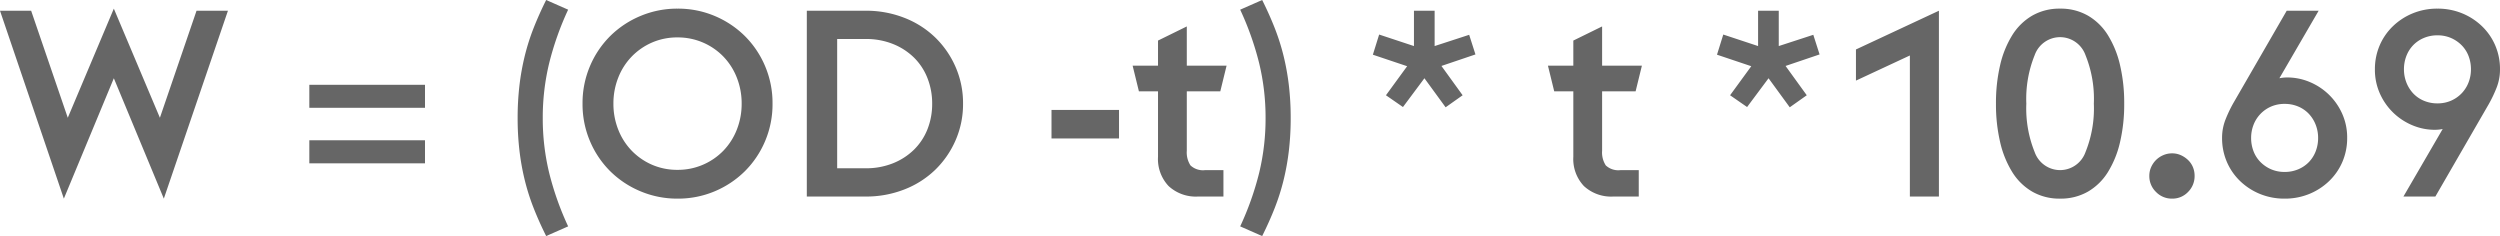 <svg xmlns="http://www.w3.org/2000/svg" width="191.06" height="18.04" viewBox="0 0 191.06 18.04"><path d="M.08-14.2H2.46l2.8,8.18,3.52-8.34L12.3-6.02l2.8-8.18h2.4L12.6.16,8.78-9.04,4.96.16ZM23.72-4.3h8.84v1.76H23.72Zm0-4.24h8.84v1.76H23.72ZM41.82,3.02Q41.28,1.94,40.87.9a16.842,16.842,0,0,1-.68-2.13,18.5,18.5,0,0,1-.41-2.27A21.241,21.241,0,0,1,39.64-6a21.241,21.241,0,0,1,.14-2.5,18.5,18.5,0,0,1,.41-2.27,16.842,16.842,0,0,1,.68-2.13q.41-1.04.95-2.12l1.68.74a22.477,22.477,0,0,0-1.45,4.09A17.631,17.631,0,0,0,41.56-6a17.631,17.631,0,0,0,.49,4.19A22.477,22.477,0,0,0,43.5,2.28ZM51.86-2.04a4.826,4.826,0,0,0,1.94-.39A4.819,4.819,0,0,0,55.36-3.5a4.865,4.865,0,0,0,1.03-1.61,5.333,5.333,0,0,0,.37-1.99,5.333,5.333,0,0,0-.37-1.99,4.865,4.865,0,0,0-1.03-1.61,4.819,4.819,0,0,0-1.56-1.07,4.826,4.826,0,0,0-1.94-.39,4.805,4.805,0,0,0-1.95.39,4.849,4.849,0,0,0-1.55,1.07,4.866,4.866,0,0,0-1.03,1.61,5.333,5.333,0,0,0-.37,1.99,5.333,5.333,0,0,0,.37,1.99A4.866,4.866,0,0,0,48.36-3.5a4.849,4.849,0,0,0,1.55,1.07A4.805,4.805,0,0,0,51.86-2.04Zm0,2.2A7.218,7.218,0,0,1,49.03-.4a7.239,7.239,0,0,1-2.31-1.53,7.174,7.174,0,0,1-1.55-2.3A7.208,7.208,0,0,1,44.6-7.1a7.208,7.208,0,0,1,.57-2.87,7.174,7.174,0,0,1,1.55-2.3,7.239,7.239,0,0,1,2.31-1.53,7.218,7.218,0,0,1,2.83-.56,7.2,7.2,0,0,1,2.84.56A7.269,7.269,0,0,1,57-12.27a7.174,7.174,0,0,1,1.55,2.3,7.208,7.208,0,0,1,.57,2.87,7.208,7.208,0,0,1-.57,2.87A7.174,7.174,0,0,1,57-1.93,7.269,7.269,0,0,1,54.7-.4,7.2,7.2,0,0,1,51.86.16ZM66.24-2.16a5.5,5.5,0,0,0,2.08-.38,4.858,4.858,0,0,0,1.61-1.04,4.518,4.518,0,0,0,1.03-1.56,5.23,5.23,0,0,0,.36-1.96,5.252,5.252,0,0,0-.36-1.95,4.5,4.5,0,0,0-1.03-1.57,4.858,4.858,0,0,0-1.61-1.04,5.5,5.5,0,0,0-2.08-.38H64.06v9.88ZM61.74-14.2h4.5a7.972,7.972,0,0,1,2.95.54,7.071,7.071,0,0,1,2.36,1.5A7.065,7.065,0,0,1,73.11-9.9a6.9,6.9,0,0,1,.57,2.8,6.9,6.9,0,0,1-.57,2.8,7.065,7.065,0,0,1-1.56,2.26,7.071,7.071,0,0,1-2.36,1.5A7.972,7.972,0,0,1,66.24,0h-4.5Zm18.7,7.58H85.6v2.18H80.44ZM86.64-10h1.94v-1.92L90.78-13v3h3.04l-.48,1.96H90.78V-3.5a1.821,1.821,0,0,0,.28,1.12,1.4,1.4,0,0,0,1.14.36h1.38V0H91.64a3.063,3.063,0,0,1-2.25-.8,3.007,3.007,0,0,1-.81-2.24v-5H87.12Zm9.9,13.02-1.68-.74a22.477,22.477,0,0,0,1.45-4.09A17.63,17.63,0,0,0,96.8-6a17.63,17.63,0,0,0-.49-4.19,22.477,22.477,0,0,0-1.45-4.09l1.68-.74q.54,1.08.95,2.12a16.842,16.842,0,0,1,.68,2.13,18.5,18.5,0,0,1,.41,2.27A21.242,21.242,0,0,1,98.72-6a21.242,21.242,0,0,1-.14,2.5,18.5,18.5,0,0,1-.41,2.27A16.842,16.842,0,0,1,97.49.9Q97.08,1.94,96.54,3.02Zm12.4-12.06-1.64,2.2-1.3-.9,1.62-2.22L105-10.84l.48-1.54,2.66.88v-2.7h1.58v2.7l2.64-.86.48,1.5-2.6.88,1.62,2.24-1.3.92Zm9.44-.96h1.94v-1.92l2.2-1.08v3h3.04l-.48,1.96h-2.56V-3.5a1.821,1.821,0,0,0,.28,1.12,1.4,1.4,0,0,0,1.14.36h1.38V0h-1.94a3.063,3.063,0,0,1-2.25-.8,3.007,3.007,0,0,1-.81-2.24v-5h-1.46Zm16.86.96-1.64,2.2-1.3-.9,1.62-2.22-2.62-.88.48-1.54,2.66.88v-2.7h1.58v2.7l2.64-.86.48,1.5-2.6.88,1.62,2.24-1.3.92Zm10.8-1.74-4.12,1.92v-2.38l6.34-2.96V0h-2.22ZM160.1-7.1a8.9,8.9,0,0,0-.64-3.71,2.064,2.064,0,0,0-1.94-1.37,2.064,2.064,0,0,0-1.94,1.37,8.9,8.9,0,0,0-.64,3.71,8.9,8.9,0,0,0,.64,3.71,2.064,2.064,0,0,0,1.94,1.37,2.064,2.064,0,0,0,1.94-1.37A8.9,8.9,0,0,0,160.1-7.1ZM157.52.16a4.17,4.17,0,0,1-2.12-.53,4.413,4.413,0,0,1-1.53-1.49,7.523,7.523,0,0,1-.93-2.29,12.621,12.621,0,0,1-.32-2.95,12.621,12.621,0,0,1,.32-2.95,7.523,7.523,0,0,1,.93-2.29,4.413,4.413,0,0,1,1.53-1.49,4.17,4.17,0,0,1,2.12-.53,4.17,4.17,0,0,1,2.12.53,4.413,4.413,0,0,1,1.53,1.49,7.523,7.523,0,0,1,.93,2.29,12.621,12.621,0,0,1,.32,2.95,12.621,12.621,0,0,1-.32,2.95,7.523,7.523,0,0,1-.93,2.29,4.413,4.413,0,0,1-1.53,1.49A4.17,4.17,0,0,1,157.52.16Zm8.56,0a1.676,1.676,0,0,1-1.23-.51,1.676,1.676,0,0,1-.51-1.23,1.609,1.609,0,0,1,.14-.67,1.808,1.808,0,0,1,.37-.54,1.774,1.774,0,0,1,.55-.37,1.678,1.678,0,0,1,.68-.14,1.609,1.609,0,0,1,.67.14,1.946,1.946,0,0,1,.55.37,1.593,1.593,0,0,1,.37.54,1.715,1.715,0,0,1,.13.67,1.693,1.693,0,0,1-.5,1.23A1.644,1.644,0,0,1,166.08.16Zm8.6,0a4.894,4.894,0,0,1-1.89-.36,4.794,4.794,0,0,1-1.52-.99,4.488,4.488,0,0,1-1.01-1.47,4.571,4.571,0,0,1-.36-1.82,3.785,3.785,0,0,1,.26-1.4,9.944,9.944,0,0,1,.6-1.26l4.08-7.06h2.44l-3,5.16a3.053,3.053,0,0,1,.6-.06,4.4,4.4,0,0,1,1.7.34,4.716,4.716,0,0,1,1.46.95,4.7,4.7,0,0,1,1.03,1.46,4.431,4.431,0,0,1,.39,1.87,4.571,4.571,0,0,1-.36,1.82,4.488,4.488,0,0,1-1.01,1.47,4.794,4.794,0,0,1-1.52.99A4.895,4.895,0,0,1,174.68.16Zm0-2.04a2.616,2.616,0,0,0,1.06-.21,2.443,2.443,0,0,0,.81-.56,2.468,2.468,0,0,0,.51-.82,2.8,2.8,0,0,0,.18-1.01,2.744,2.744,0,0,0-.18-.99,2.582,2.582,0,0,0-.51-.83,2.372,2.372,0,0,0-.81-.57,2.616,2.616,0,0,0-1.06-.21,2.546,2.546,0,0,0-1.05.21,2.508,2.508,0,0,0-.81.57,2.5,2.5,0,0,0-.52.83,2.744,2.744,0,0,0-.18.99,2.8,2.8,0,0,0,.18,1.01,2.389,2.389,0,0,0,.52.82,2.587,2.587,0,0,0,.81.56A2.546,2.546,0,0,0,174.68-1.88Zm11.68-12.48a4.894,4.894,0,0,1,1.89.36,4.794,4.794,0,0,1,1.52.99,4.488,4.488,0,0,1,1.01,1.47,4.571,4.571,0,0,1,.36,1.82,3.785,3.785,0,0,1-.26,1.4,9.944,9.944,0,0,1-.6,1.26L186.2,0h-2.44l3-5.16a3.053,3.053,0,0,1-.6.06,4.4,4.4,0,0,1-1.7-.34A4.716,4.716,0,0,1,183-6.39a4.7,4.7,0,0,1-1.03-1.46,4.431,4.431,0,0,1-.39-1.87,4.571,4.571,0,0,1,.36-1.82,4.488,4.488,0,0,1,1.01-1.47,4.794,4.794,0,0,1,1.52-.99A4.894,4.894,0,0,1,186.36-14.36Zm0,2.04a2.616,2.616,0,0,0-1.06.21,2.443,2.443,0,0,0-.81.56,2.468,2.468,0,0,0-.51.82,2.8,2.8,0,0,0-.18,1.01,2.744,2.744,0,0,0,.18.99,2.582,2.582,0,0,0,.51.83,2.372,2.372,0,0,0,.81.57,2.616,2.616,0,0,0,1.06.21,2.546,2.546,0,0,0,1.05-.21,2.508,2.508,0,0,0,.81-.57,2.5,2.5,0,0,0,.52-.83,2.744,2.744,0,0,0,.18-.99,2.8,2.8,0,0,0-.18-1.01,2.389,2.389,0,0,0-.52-.82,2.587,2.587,0,0,0-.81-.56A2.546,2.546,0,0,0,186.36-12.32Z" transform="translate(-0.08 15.02)" fill="#666"/></svg>